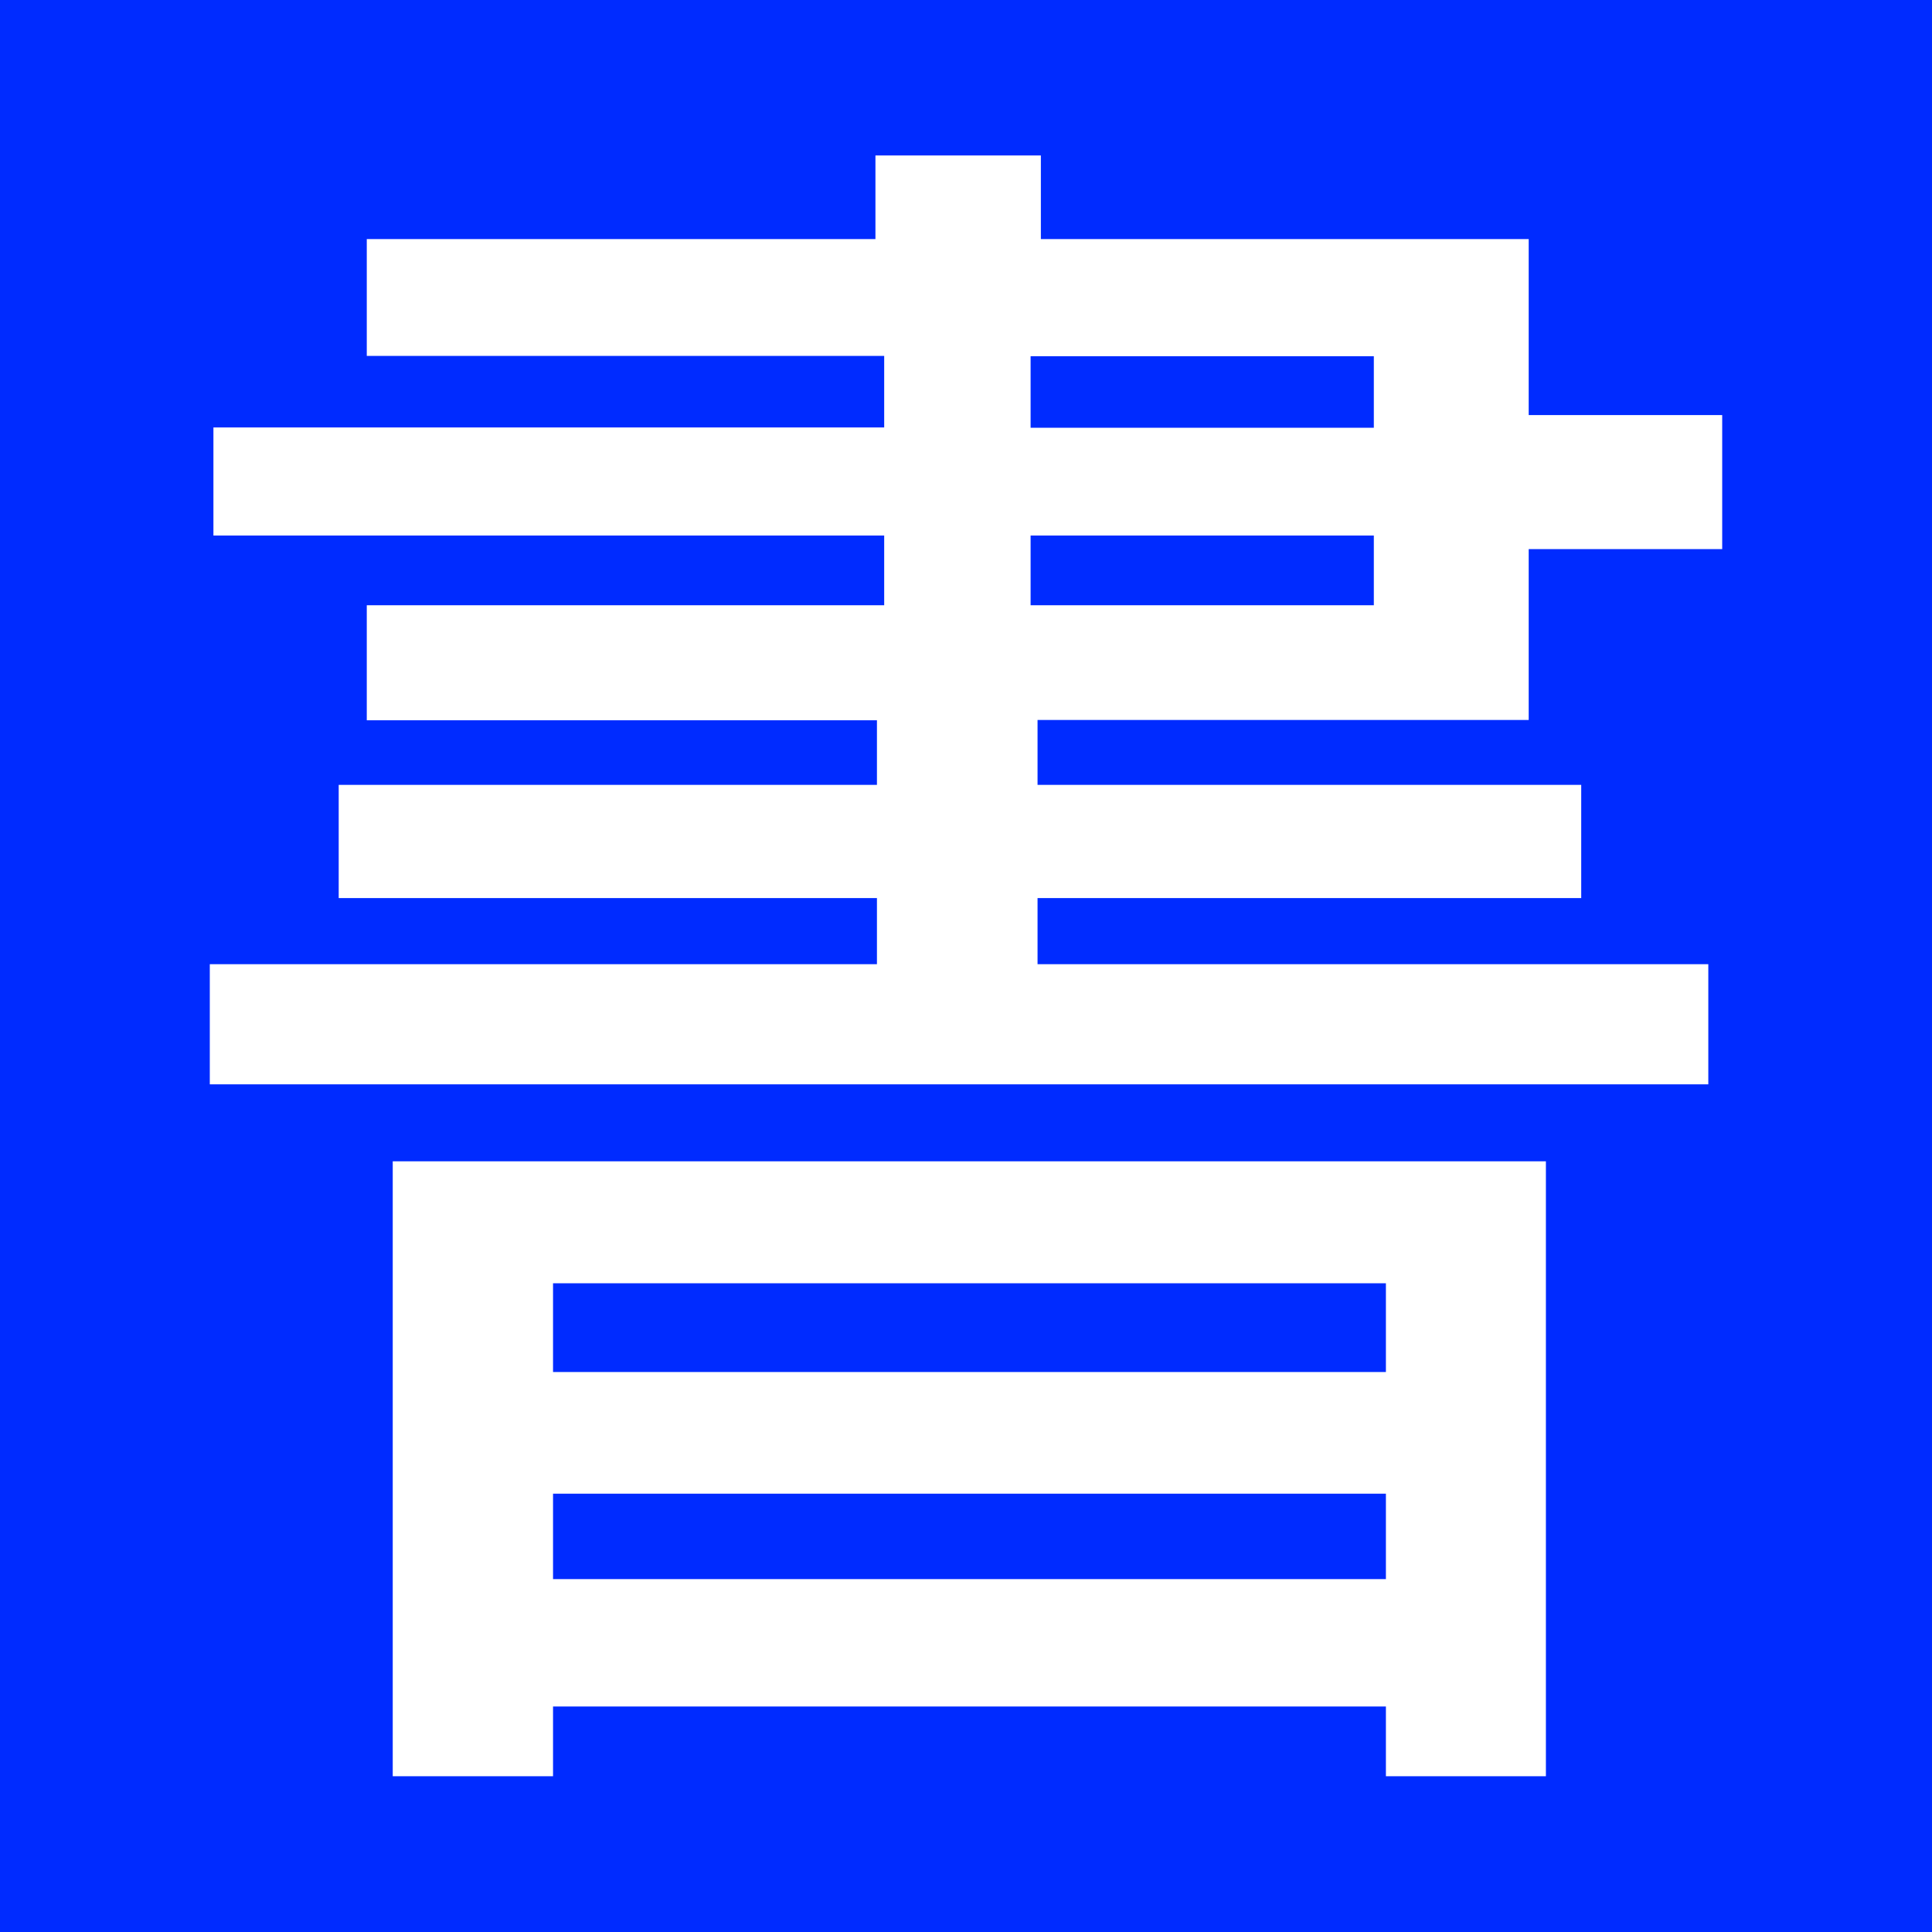 <?xml version="1.0" encoding="UTF-8"?>
<svg id="_图层_1" data-name="图层_1" xmlns="http://www.w3.org/2000/svg" version="1.1" viewBox="0 0 64 64">
  <!-- Generator: Adobe Illustrator 29.4.0, SVG Export Plug-In . SVG Version: 2.1.0 Build 152)  -->
  <defs>
    <style>
      .st0 {
        fill: #002bff;
      }

      .st1 {
        fill: #fff;
      }
    </style>
  </defs>
  <rect class="st0" width="64" height="64"/>
  <path class="st1" d="M34.37,23.86v2.14h18.01v3.75h-18.01v2.19h22.22v3.98H6.95v-3.98h22.1v-2.19H11.22v-3.75h17.83v-2.14H12.15v-3.81h17.14v-2.31H7.07v-3.58h22.22v-2.37H12.15v-3.87h16.85v-2.77h5.48v2.77h16.16v5.83h6.41v4.44h-6.41v5.66h-16.27ZM51.22,58.84h-5.31v-2.31h-27.59v2.31h-5.31v-20.37h38.2v20.37ZM45.91,45.45v-2.94h-27.59v2.94h27.59ZM45.91,52.31v-2.83h-27.59v2.83h27.59ZM34.14,14.17h11.37v-2.37h-11.37v2.37ZM34.14,20.05h11.37v-2.31h-11.37v2.31Z"/>
</svg>